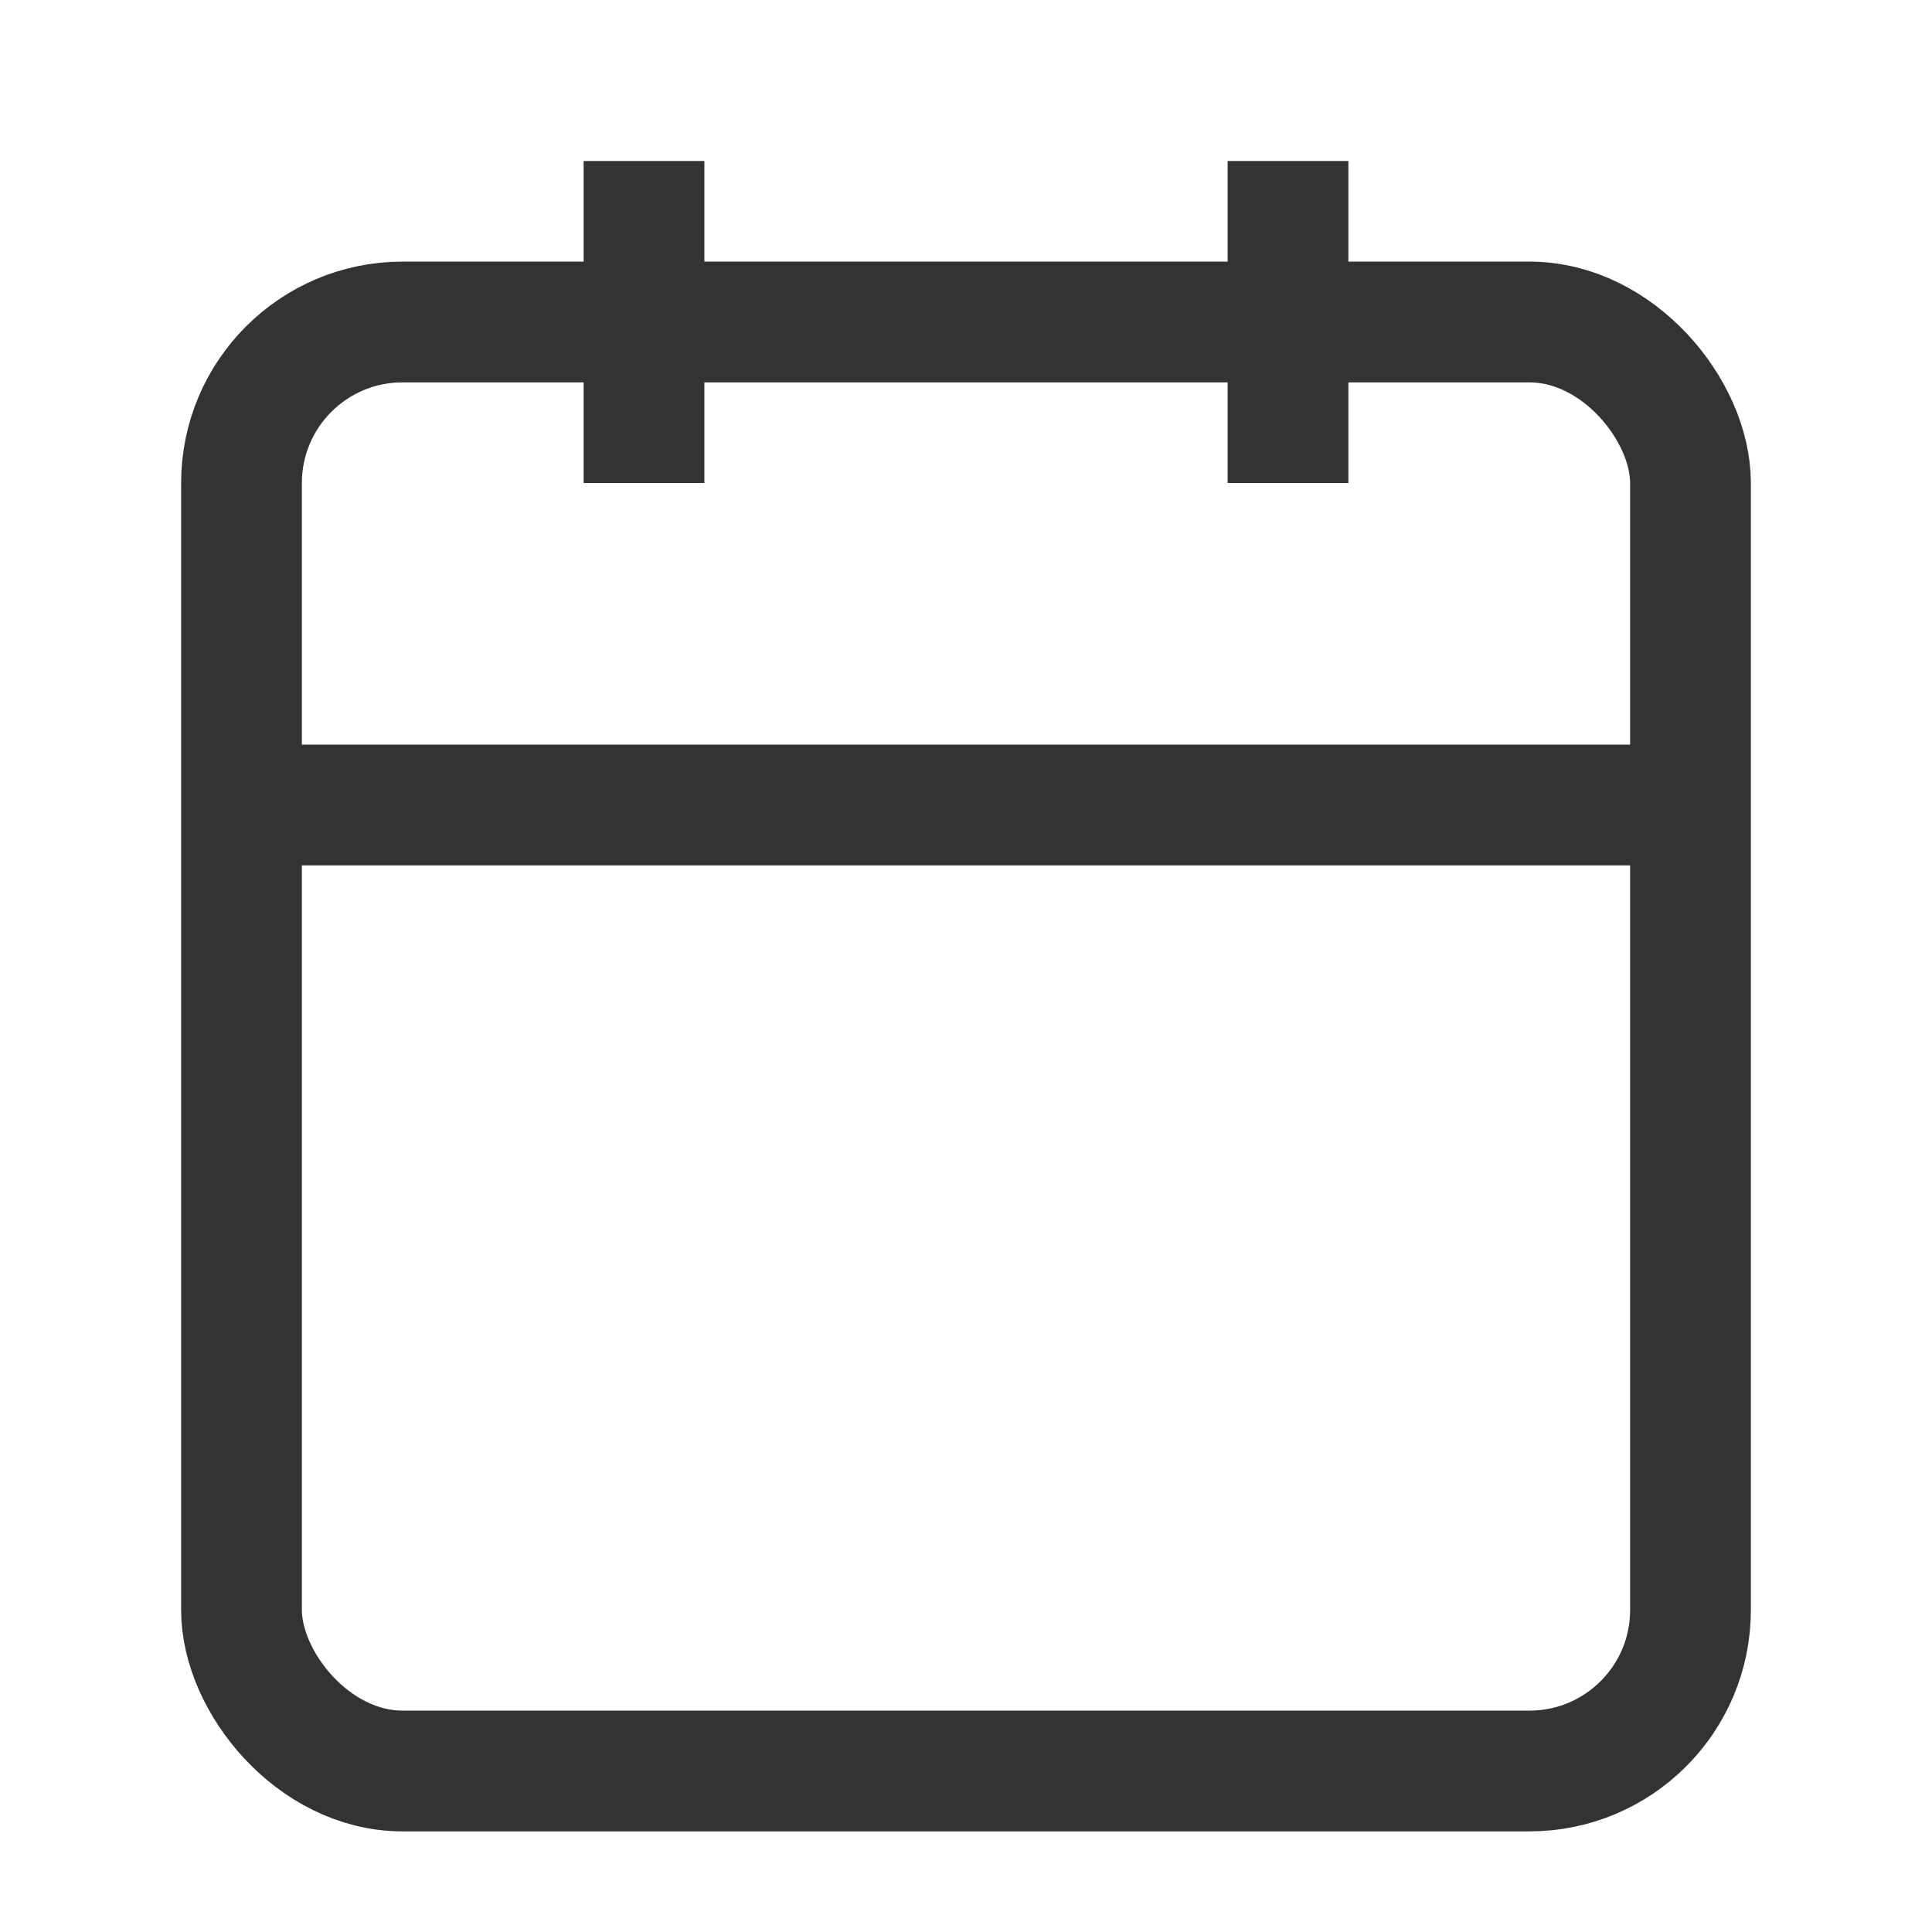 <svg xmlns="http://www.w3.org/2000/svg" width="20" height="20" fill="none" stroke="#333" stroke-width="1.5" viewBox="0 0 24 24">
  <rect x="3" y="4" width="18" height="18" rx="2"/>
  <line x1="16" y1="2" x2="16" y2="6"/>
  <line x1="8" y1="2" x2="8" y2="6"/>
  <line x1="3" y1="10" x2="21" y2="10"/>
</svg>
